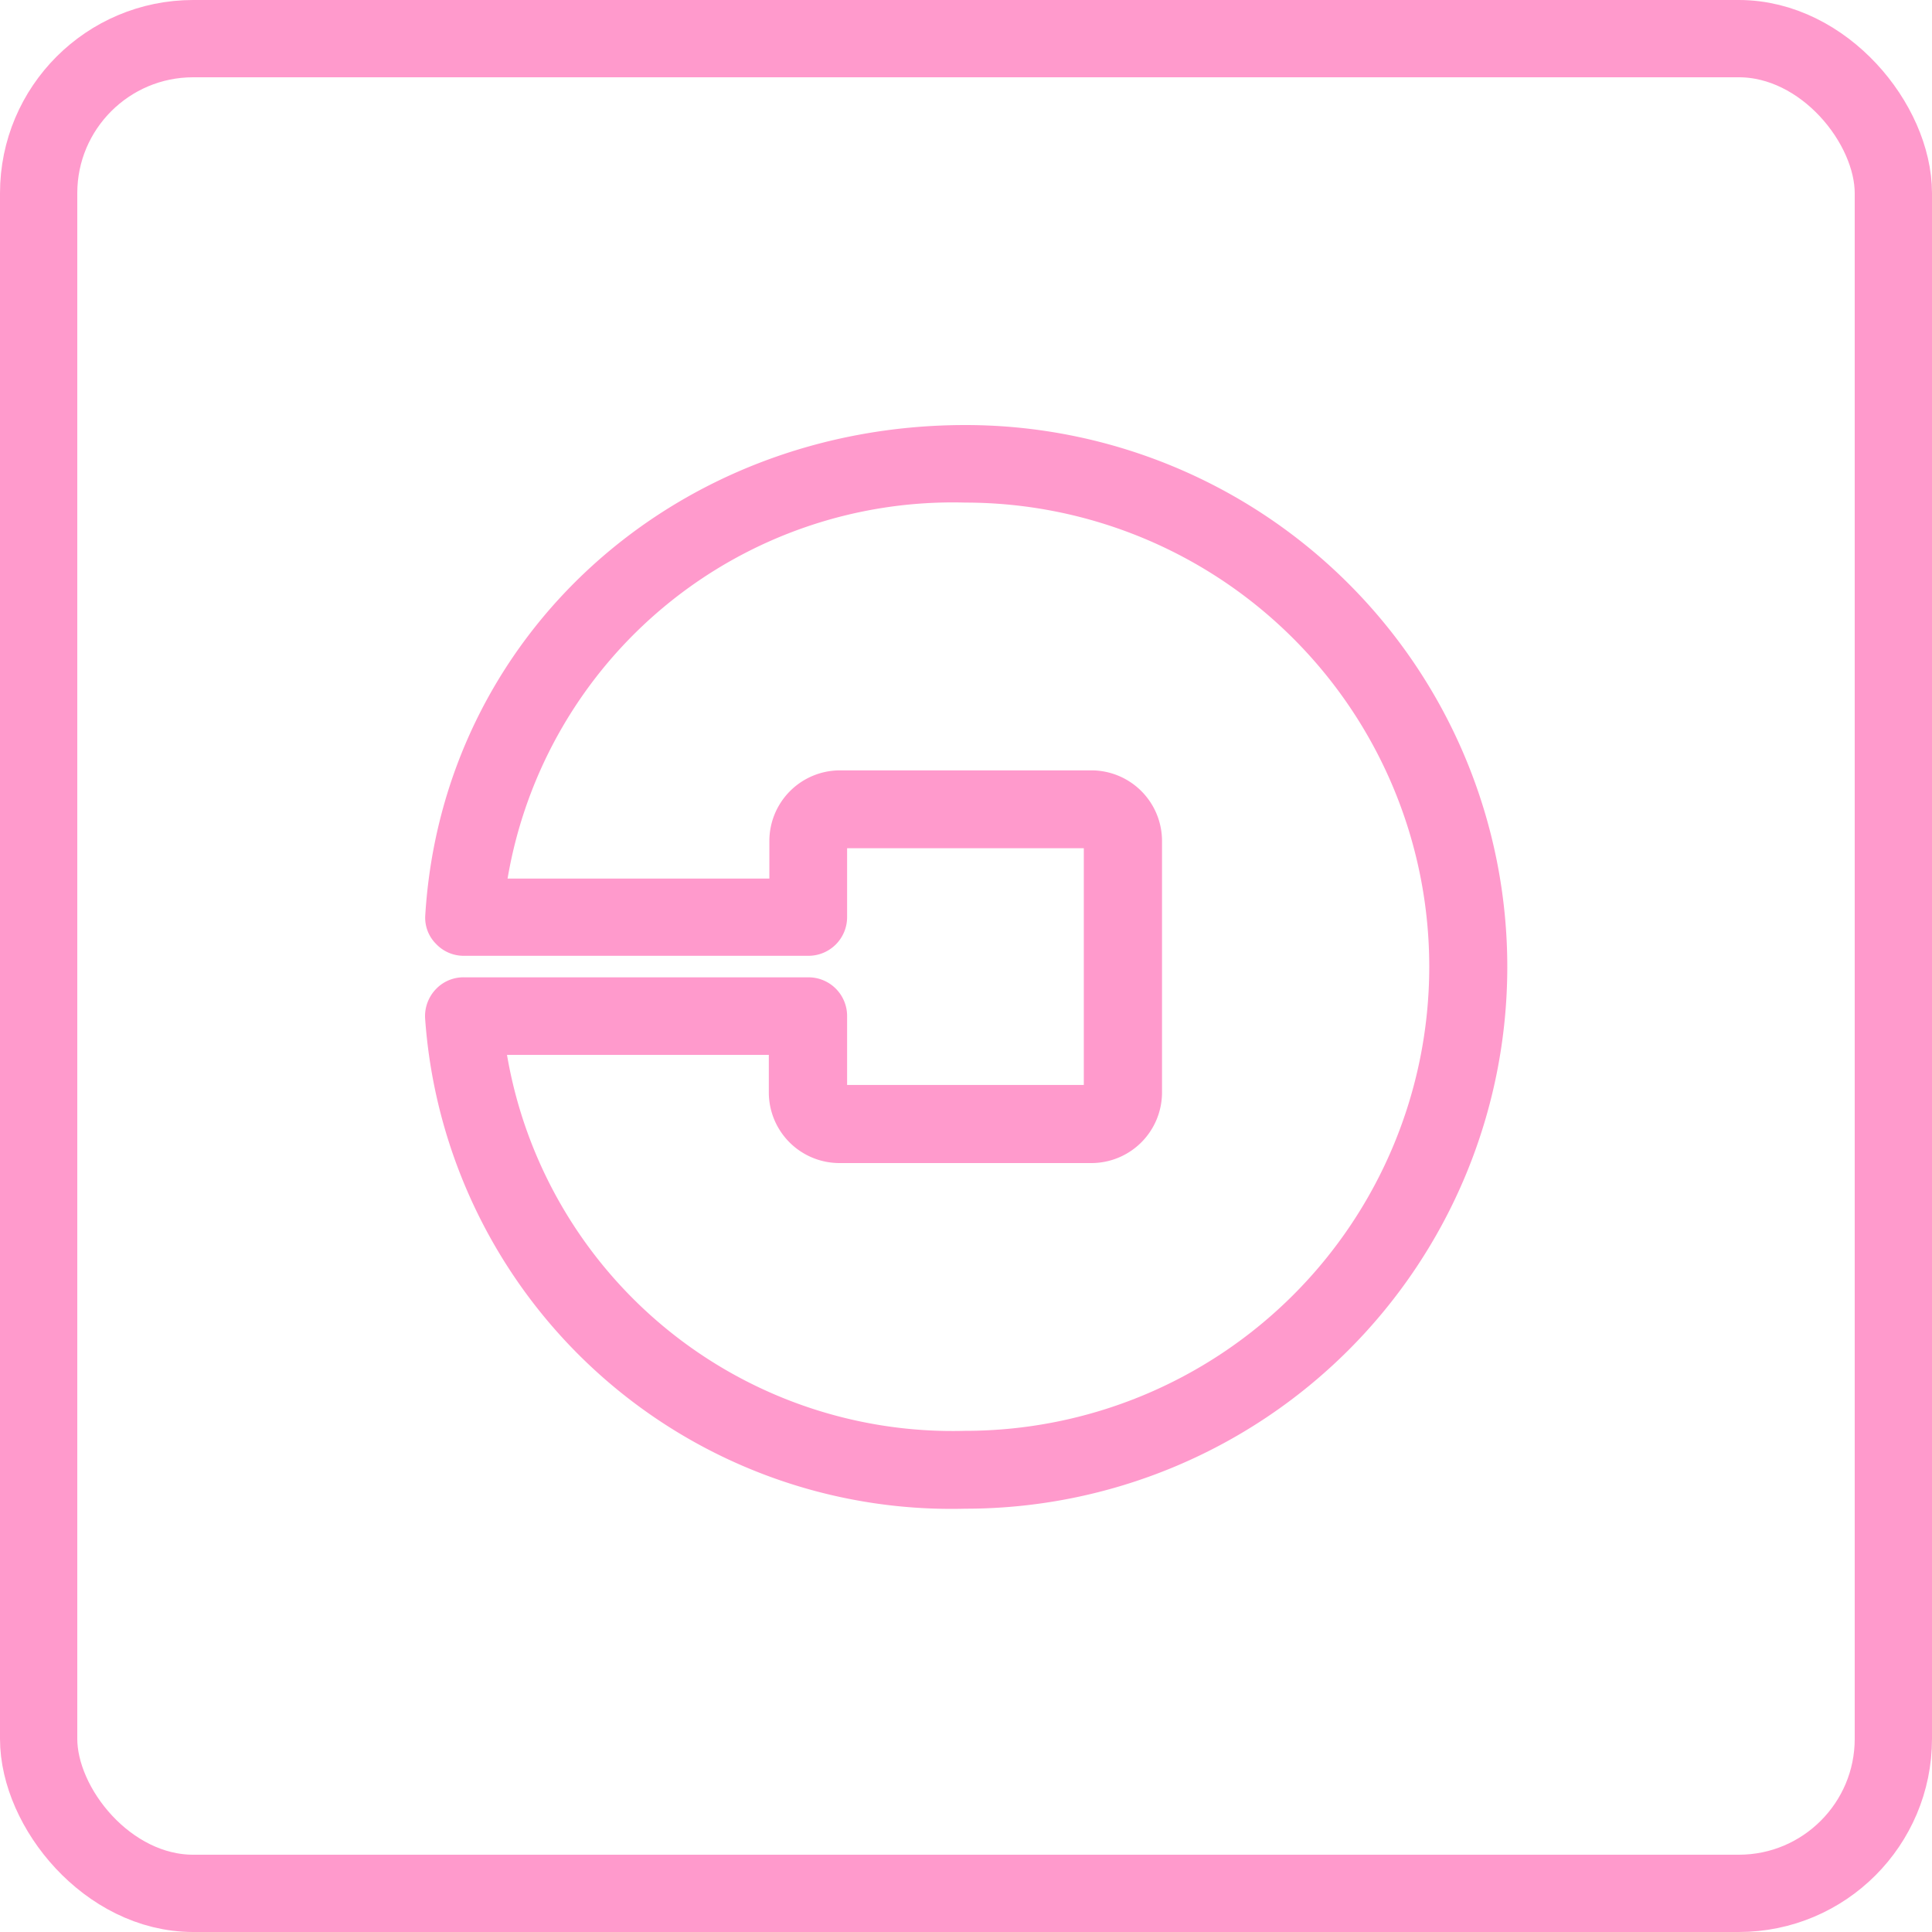 <svg xmlns="http://www.w3.org/2000/svg" viewBox="0 0 50 50">
  <defs>
    <style>
      .cls-1, .cls-4 {
        fill: none;
      }

      .cls-1 {
        stroke: #ff9acc;
        stroke-width: 2px;
      }

      .cls-2 {
        fill: #ff9acc;
      }

      .cls-3 {
        stroke: none;
      }
    </style>
  </defs>
  <g id="Groupe_1814" data-name="Groupe 1814" transform="translate(-951 -1842)">
    <g id="Rectangle_48" data-name="Rectangle 48" class="cls-1" transform="translate(951 1842)">
      <rect class="cls-3" width="50" height="50" rx="5"/>
      <rect class="cls-4" x="1" y="1" width="48" height="48" rx="4"/>
    </g>
    <g id="Groupe_75" data-name="Groupe 75" transform="translate(962.011 1853)">
      <g id="Groupe_75-2" data-name="Groupe 75" transform="translate(-0.011)">
        <path id="Tracé_89" data-name="Tracé 89" class="cls-2" d="M13.975,28.045A13.654,13.654,0,0,1-.009,15.36,1.01,1.01,0,0,1,.269,14.6.981.981,0,0,1,1,14.293h8.91A1,1,0,0,1,10.912,15.3v1.779h6.126V10.952H10.912v1.779a1,1,0,0,1-1.005,1.005H1a.981.981,0,0,1-.727-.309.955.955,0,0,1-.278-.742C.44,5.445,6.457,0,13.975,0a14.022,14.022,0,0,1,0,28.045ZM2.11,16.3a11.7,11.7,0,0,0,11.849,9.73,12.011,12.011,0,0,0,.015-24.023,11.687,11.687,0,0,0-11.849,9.73H8.9v-.975a1.829,1.829,0,0,1,1.825-1.825h6.512a1.829,1.829,0,0,1,1.825,1.825v6.512A1.829,1.829,0,0,1,17.239,19.1H10.711a1.829,1.829,0,0,1-1.825-1.825V16.3Z" transform="translate(0.011)"/>
      </g>
    </g>
  </g>
</svg>
